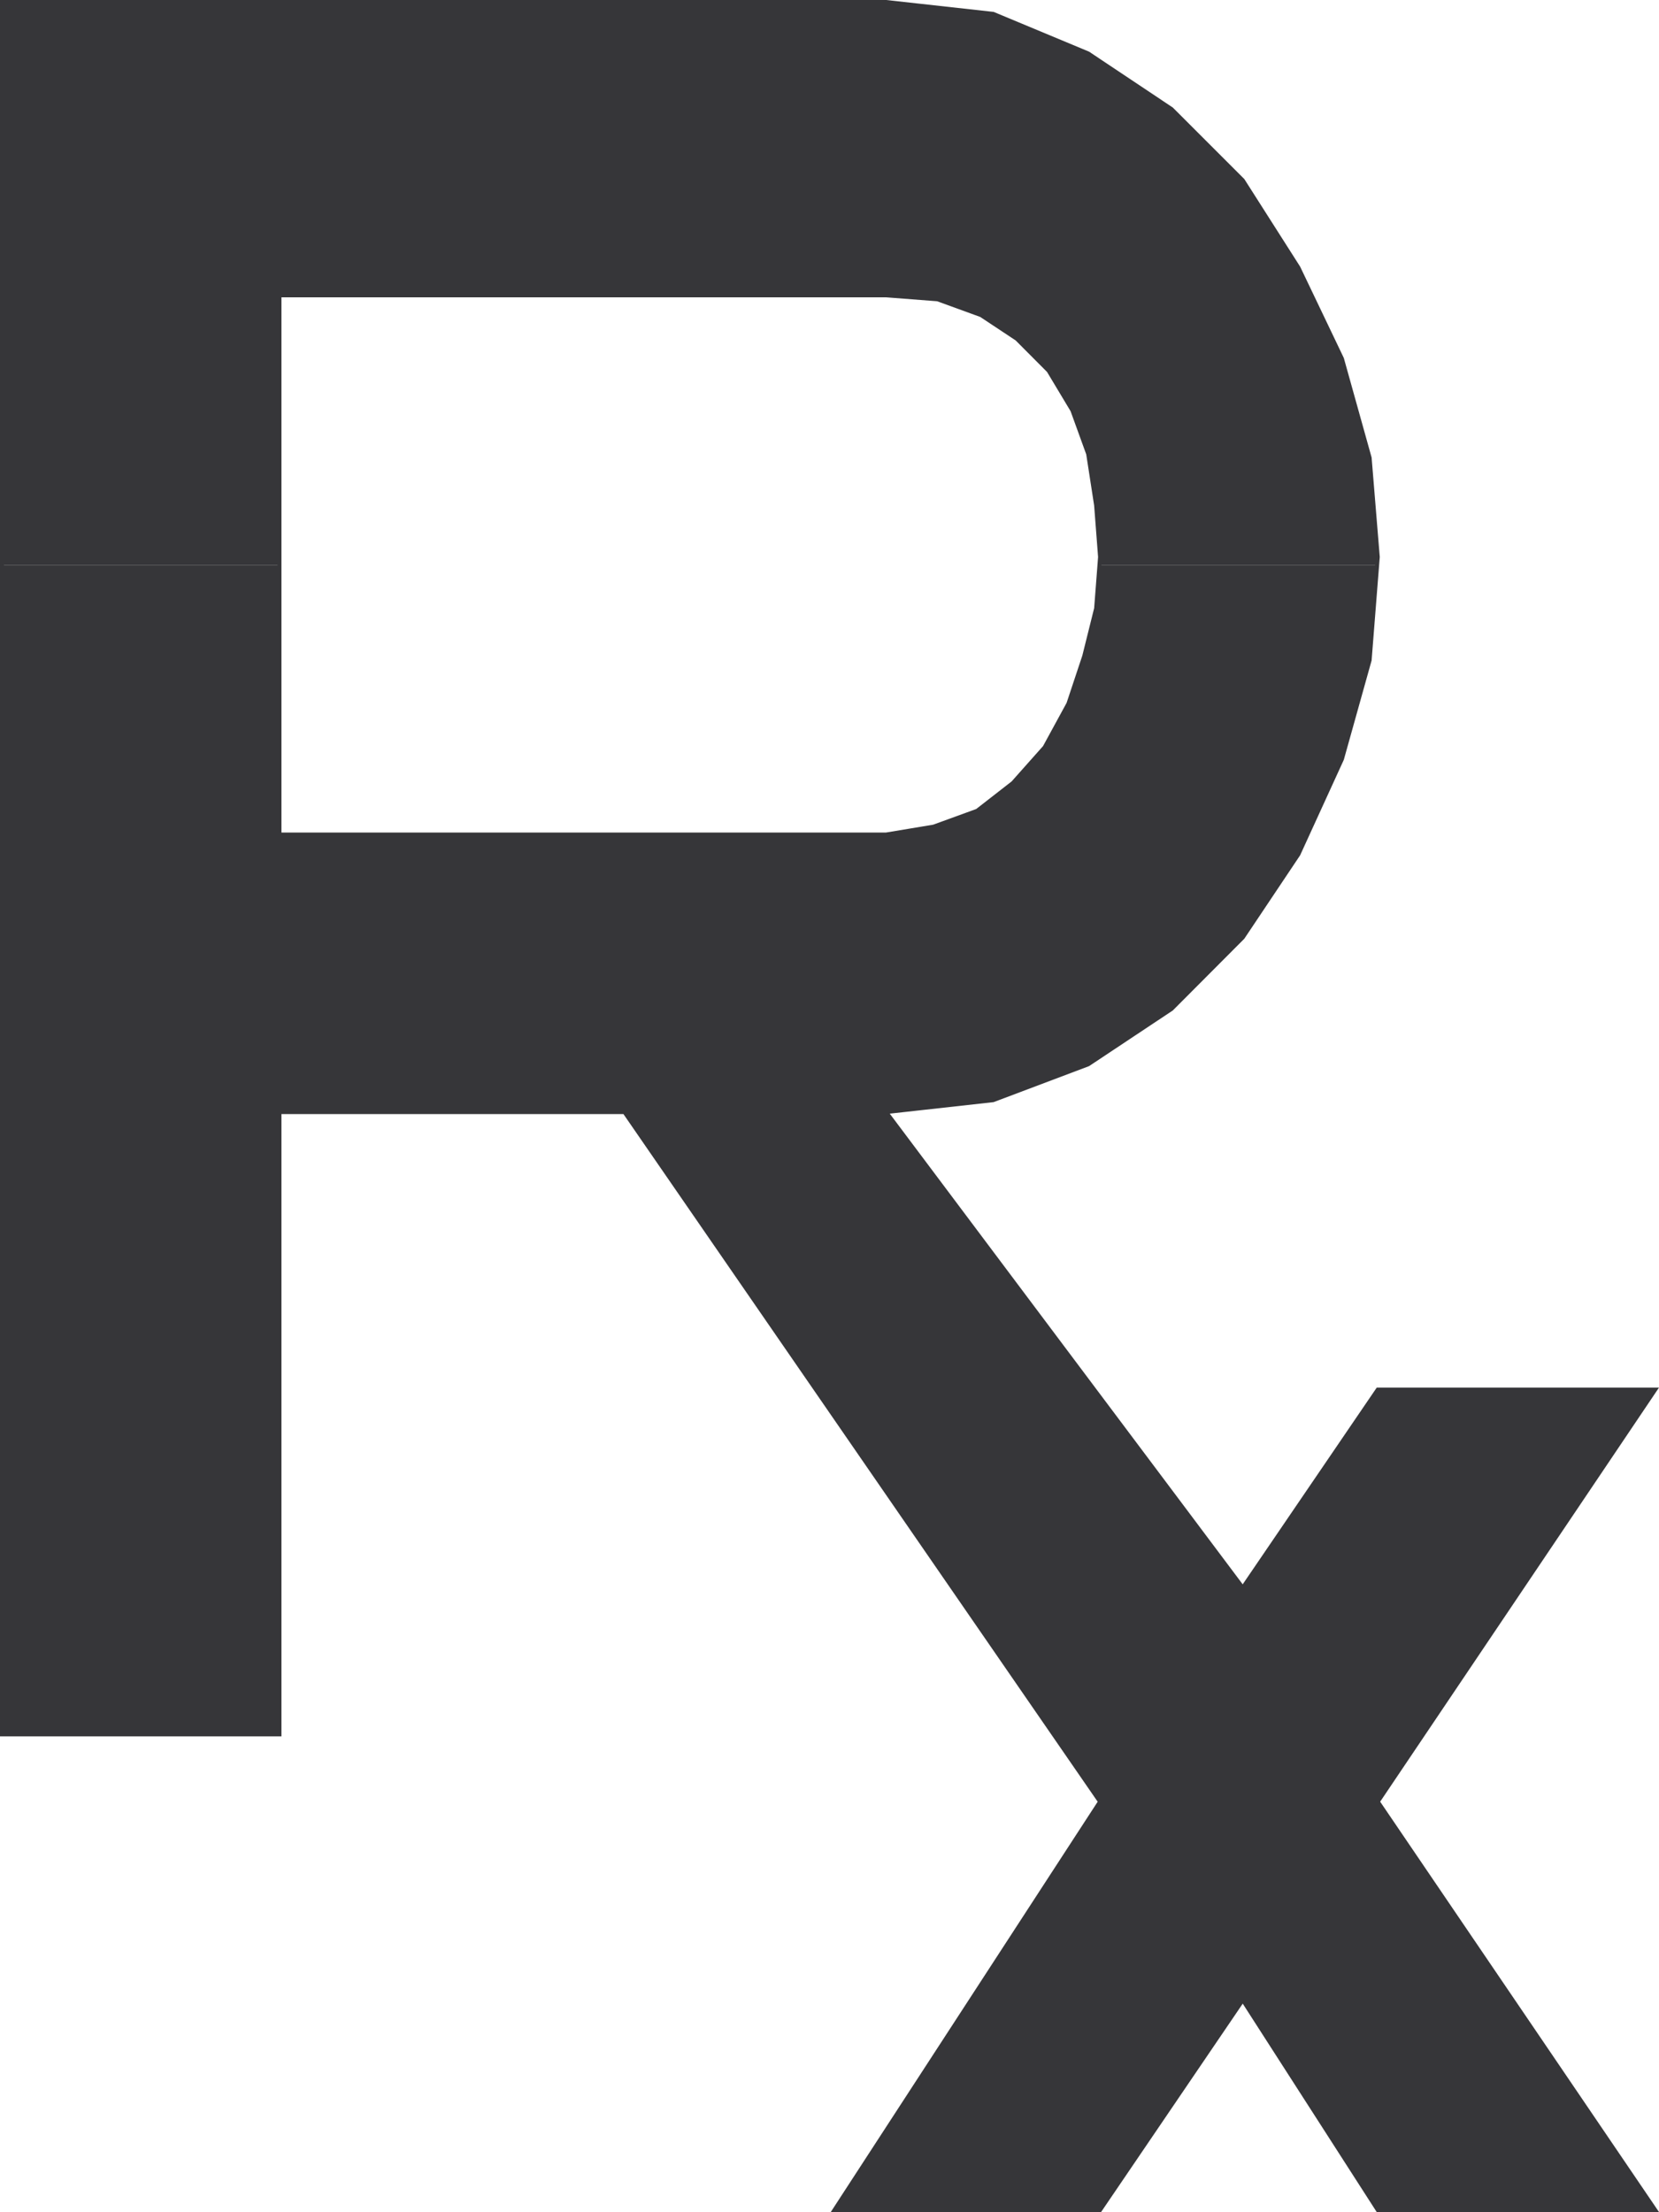 <svg xmlns="http://www.w3.org/2000/svg" width="361.175" height="481.522"><path fill="#363639" d="M.431 122.982V.43h192.48l23.31 2.582L236.9 11.63l18.152 12.114L270.56 39.25l12.11 19 9.48 19.82 6.031 21.59 1.77 21.59v1.73H239.49v-1.73l-.86-11.25-1.73-11.199-3.438-9.48-5.172-8.621-6.898-6.93-7.8-5.168-9.481-3.45-11.2-.863H60.841v58.692H.431"/><path fill="#363639" d="M.431 122.982v254.57h60.41V242.083h75.11L239.49 392.201l-57.829 88.89h57.829l31.07-45.71 29.39 45.71h60.41l-60.41-88.89 60.41-89.708h-60.41l-29.39 43.13-77.649-103.54 23.31-2.59 20.679-7.8 18.152-12.063 15.508-15.558 12.11-18.102 9.48-20.719 6.031-21.55 1.77-20.72H239.49l-.86 9.47-2.59 10.39-3.441 10.34-5.168 9.48-6.902 7.762-7.797 6.07-9.48 3.45-10.34 1.718H60.841v-58.68H.43"/><path fill="none" stroke="#363639" stroke-width=".862" d="M60.841 64.29h132.07l11.2.864 9.48 3.449 7.8 5.168 6.9 6.93 5.171 8.62 3.438 9.481 1.73 11.2.86 11.25-.86 11.199-2.59 10.39-3.441 10.34-5.168 9.48-6.902 7.762-7.797 6.07-9.48 3.45-10.34 1.718H60.841V64.291"/><path fill="none" stroke="#363639" stroke-width=".862" d="m239.49 392.2-57.829 88.891h57.829l31.07-45.71 29.39 45.71h60.41l-60.41-88.89 60.41-89.708h-60.41l-29.39 43.13-77.649-103.54 23.31-2.59 20.679-7.8 18.152-12.063 15.508-15.558 12.11-18.102 9.48-20.719 6.031-21.55 1.77-22.45-1.77-21.59-6.031-21.59-9.48-19.82-12.11-19-15.508-15.507L236.9 11.63l-20.68-8.617L192.911.431H.431v377.121h60.41V242.083h75.11L239.49 392.201"/></svg>
